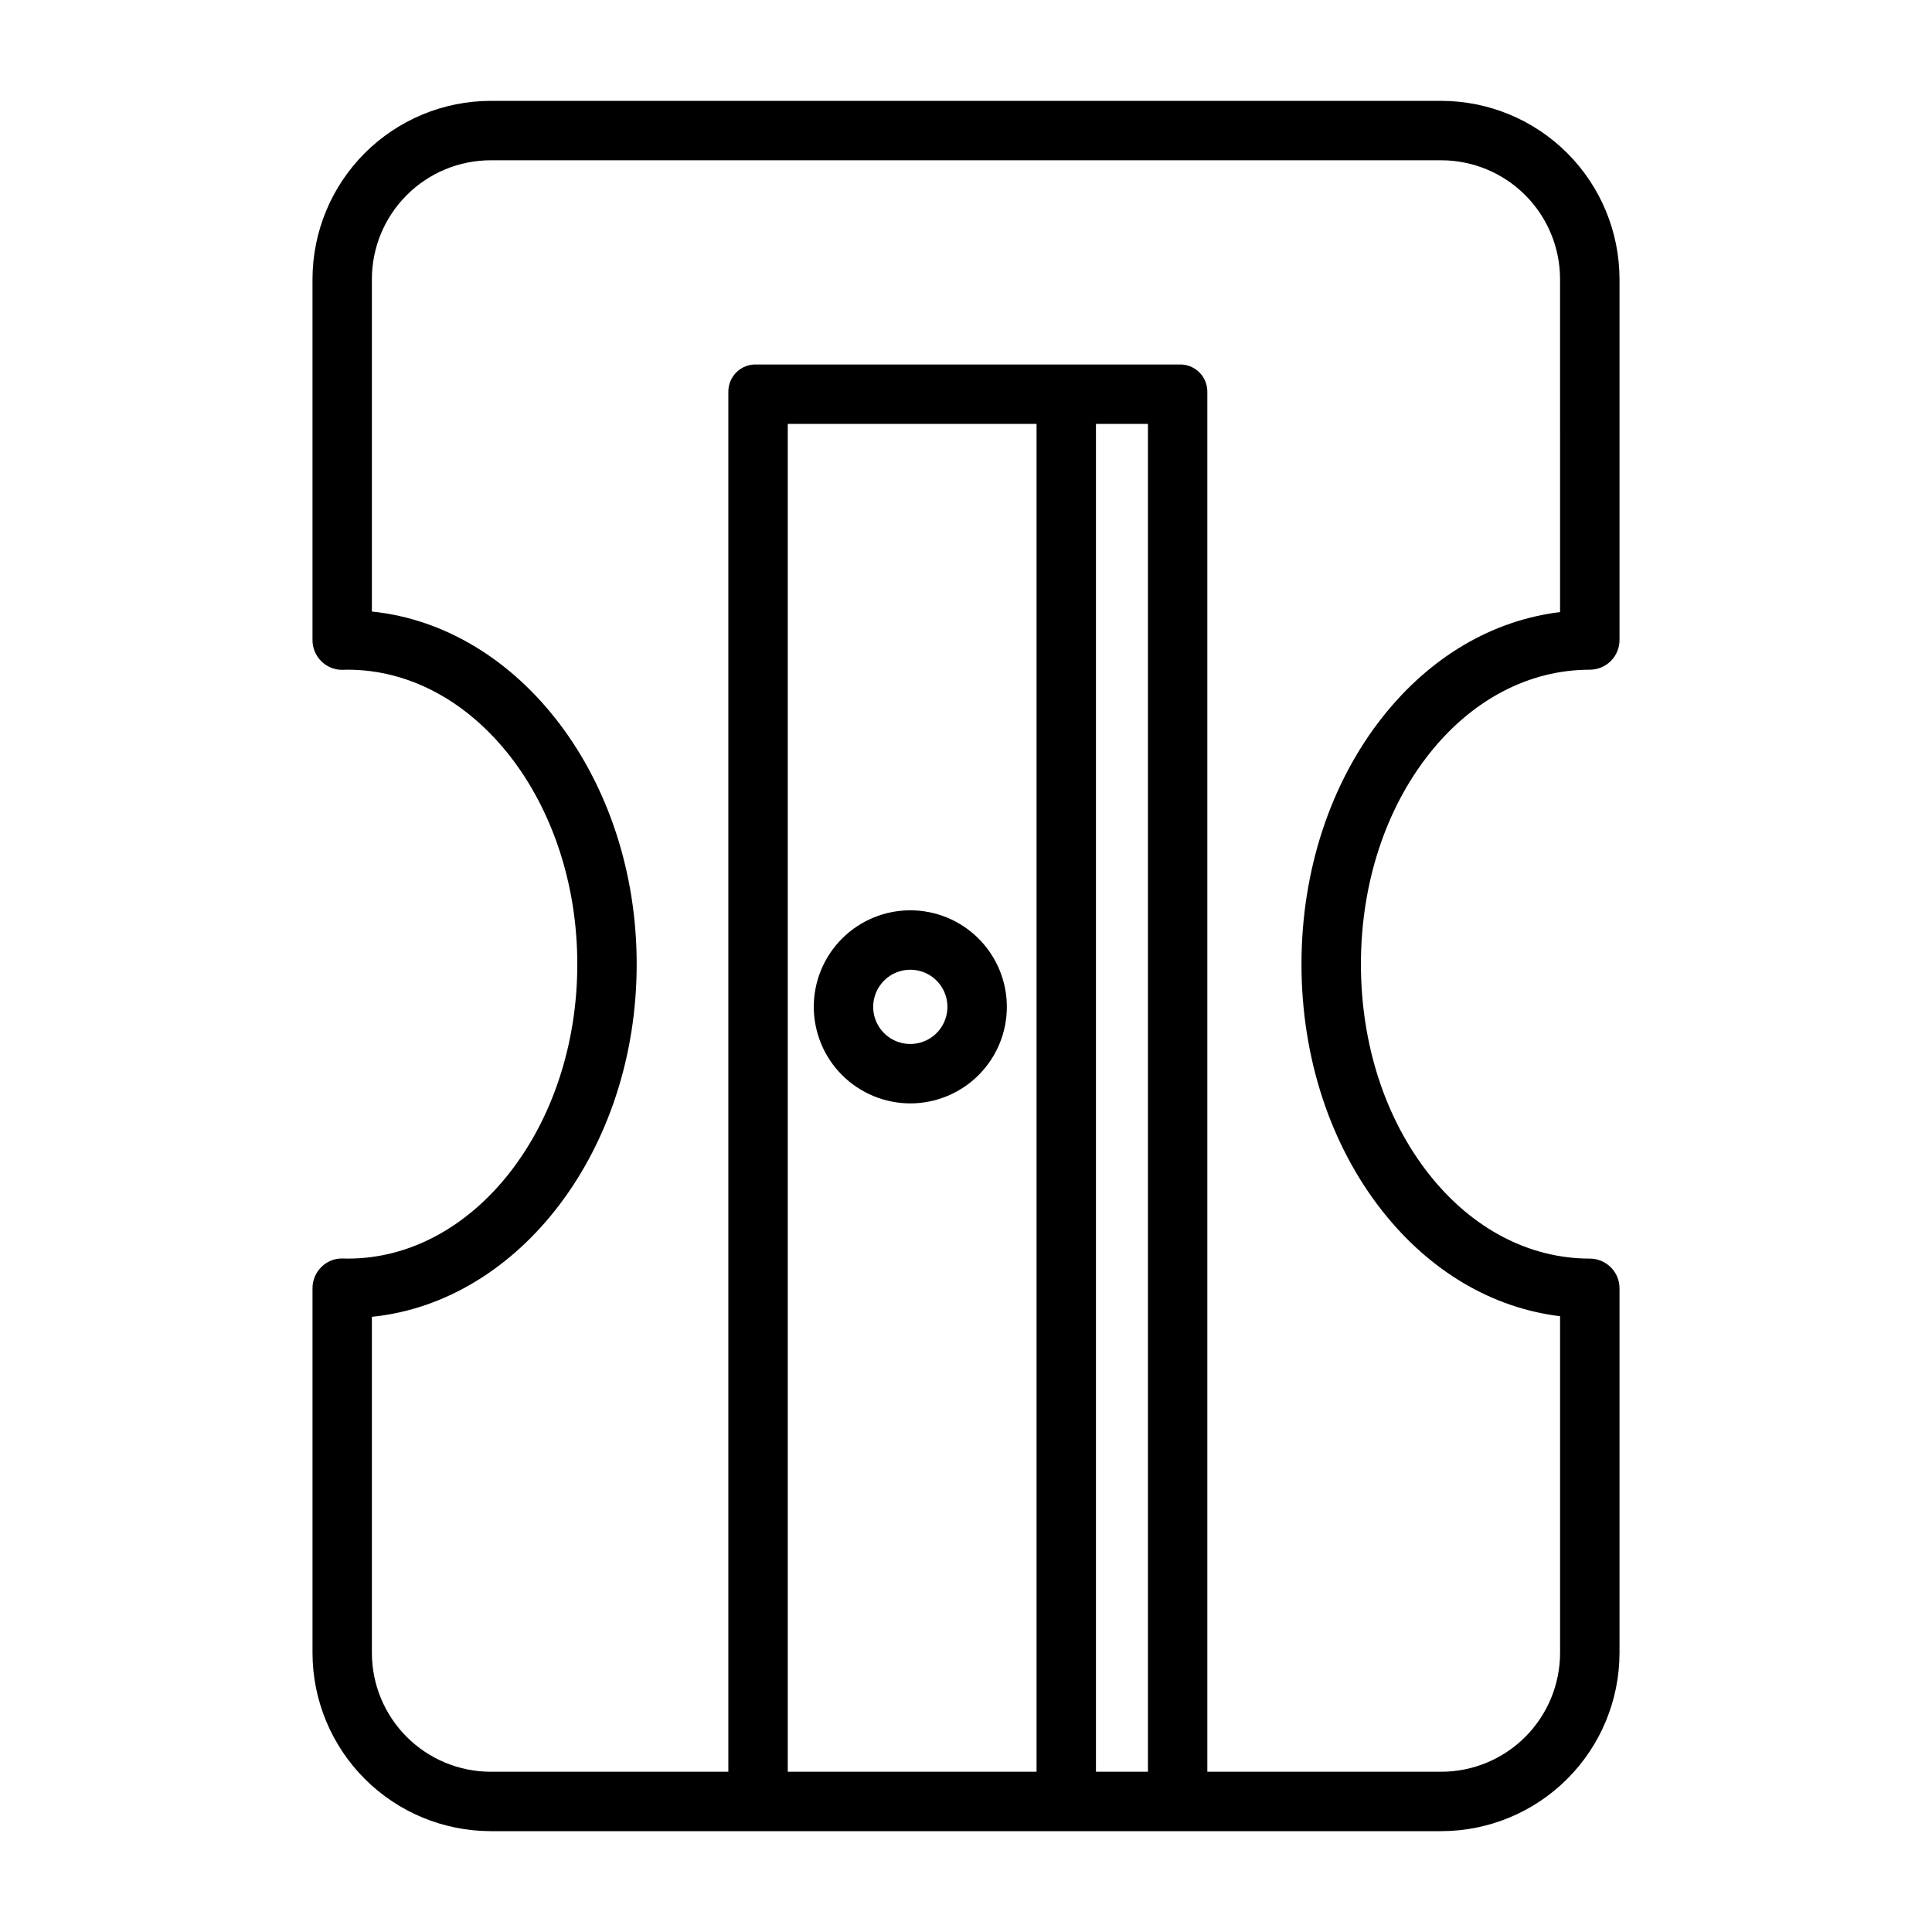<?xml version="1.0" encoding="UTF-8"?>
<!-- The Best Svg Icon site in the world: iconSvg.co, Visit us! https://iconsvg.co -->
<svg fill="#000000" width="800px" height="800px" version="1.1" viewBox="144 144 512 512" xmlns="http://www.w3.org/2000/svg">
 <g>
  <path d="m525.95 170.73h-251.9c-12.523 0.012-24.527 4.996-33.383 13.848-8.855 8.855-13.836 20.863-13.852 33.383v95.68c0 2.102 0.84 4.113 2.332 5.59 1.484 1.488 3.508 2.312 5.609 2.281 0.758-0.008 1.082-0.023 1.34-0.035 33.574 0 60.895 35.008 60.895 78.031 0 43.027-27.281 78.031-60.793 78.035h-0.105c-0.266-0.012-0.609-0.027-1.336-0.031-2.102-0.039-4.129 0.785-5.609 2.277-1.492 1.48-2.332 3.492-2.332 5.59v96.664c0.016 12.523 4.996 24.527 13.852 33.383 8.855 8.855 20.859 13.836 33.383 13.848h251.9c12.523-0.012 24.531-4.992 33.383-13.848 8.855-8.855 13.836-20.859 13.852-33.383v-96.629c0-2.09-0.828-4.09-2.305-5.566-1.477-1.477-3.481-2.305-5.566-2.305-16.039 0-31.129-7.887-42.488-22.207-11.715-14.777-18.168-34.602-18.168-55.828 0-21.223 6.453-41.051 18.168-55.828 11.355-14.316 26.449-22.199 42.488-22.199 2.086 0 4.09-0.832 5.566-2.309 1.477-1.477 2.305-3.477 2.305-5.566v-95.645c-0.016-12.52-4.996-24.527-13.852-33.383-8.852-8.852-20.859-13.836-33.383-13.848zm-77.734 85.609v357.19h-13.777v-357.19zm-29.52 357.19h-65.93v-357.19h65.93zm138.74-307.32c-17.922 2.184-34.367 11.828-46.953 27.695-13.914 17.547-21.578 40.848-21.578 65.609 0 24.762 7.664 48.062 21.578 65.609 12.586 15.863 29.035 25.508 46.953 27.691v89.23c-0.008 8.348-3.328 16.352-9.23 22.254-5.902 5.906-13.906 9.227-22.258 9.234h-61.992v-365.56c0.055-2.004-0.734-3.938-2.168-5.34-1.434-1.398-3.387-2.137-5.391-2.039h-111.82c-2.004-0.098-3.957 0.641-5.391 2.039-1.434 1.402-2.219 3.336-2.168 5.34v365.56h-62.977c-8.348-0.008-16.352-3.328-22.254-9.234-5.906-5.902-9.227-13.906-9.234-22.254v-89.074c39.238-3.984 70.176-44.379 70.176-93.457 0-49.047-30.93-89.422-70.176-93.449v-88.102c0.008-8.348 3.328-16.352 9.234-22.254 5.902-5.902 13.906-9.223 22.254-9.234h251.9c8.352 0.012 16.355 3.332 22.258 9.234 5.902 5.902 9.223 13.906 9.23 22.254z"/>
  <path d="m385.24 436.41c6.785 0 13.293-2.695 18.09-7.492 4.801-4.797 7.496-11.305 7.496-18.09 0-6.785-2.695-13.293-7.496-18.094-4.797-4.797-11.305-7.492-18.09-7.492-6.785 0-13.293 2.695-18.09 7.492-4.797 4.801-7.492 11.309-7.492 18.094 0.008 6.781 2.703 13.285 7.5 18.082 4.797 4.793 11.301 7.492 18.082 7.5zm0-35.426v0.004c3.981 0 7.566 2.394 9.09 6.074 1.523 3.676 0.684 7.906-2.133 10.723-2.812 2.812-7.047 3.656-10.723 2.133-3.676-1.523-6.074-5.113-6.074-9.09 0.008-5.434 4.406-9.836 9.84-9.84z"/>
 </g>
</svg>